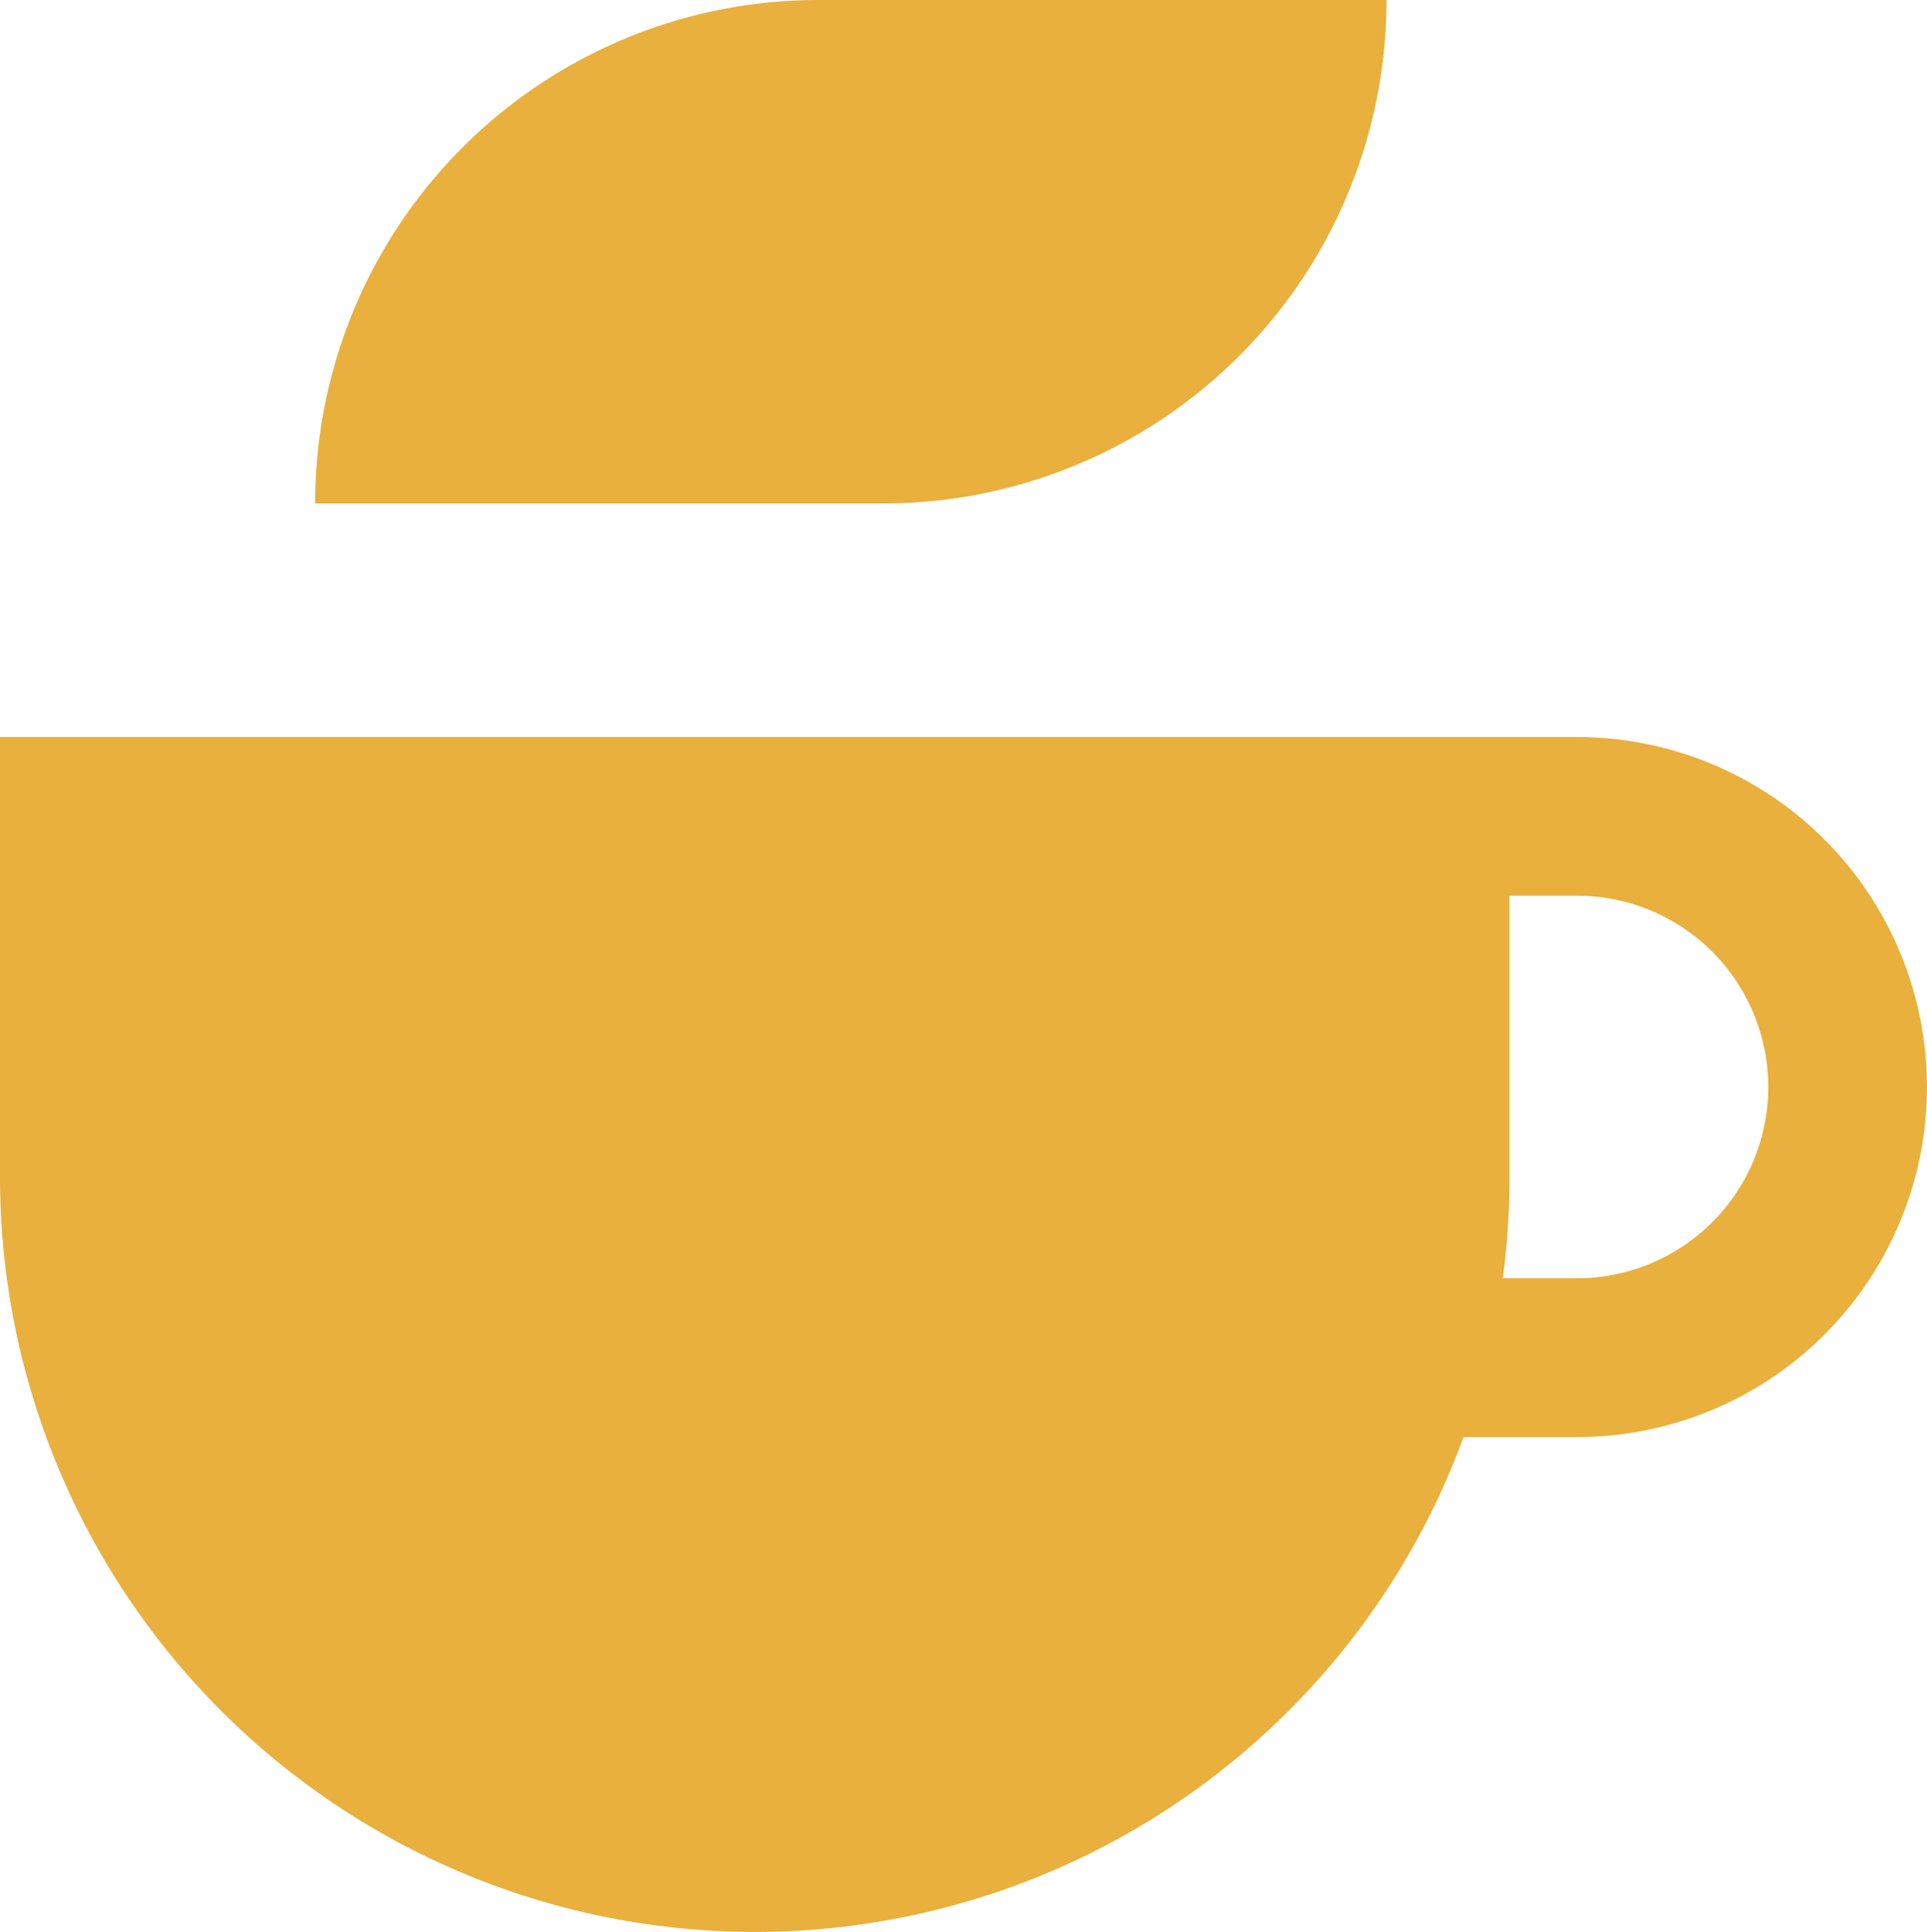 <svg xmlns="http://www.w3.org/2000/svg" width="40.922" height="41.019" viewBox="0 0 40.922 41.019">
  <g id="icon02-4" transform="translate(-342.773 -246.411)">
    <path id="패스_3439" data-name="패스 3439" d="M342.773,318.82a16.031,16.031,0,0,0,31.08,5.522h2.409a7.432,7.432,0,1,0,0-14.864h-33.49v9.342Zm31.913,2.151a16.191,16.191,0,0,0,.144-2.151v-5.972h1.433a4.061,4.061,0,1,1,0,8.122Z" transform="translate(0 -47.419)" fill="#e9b03d" fill-rule="evenodd"/>
    <path id="패스_3440" data-name="패스 3440" d="M369.749,257.1h12.062A10.686,10.686,0,0,0,392.5,246.411H380.435A10.686,10.686,0,0,0,369.749,257.1Z" transform="translate(-20.283 0)" fill="#e9b03d" fill-rule="evenodd"/>
  </g>
</svg>
